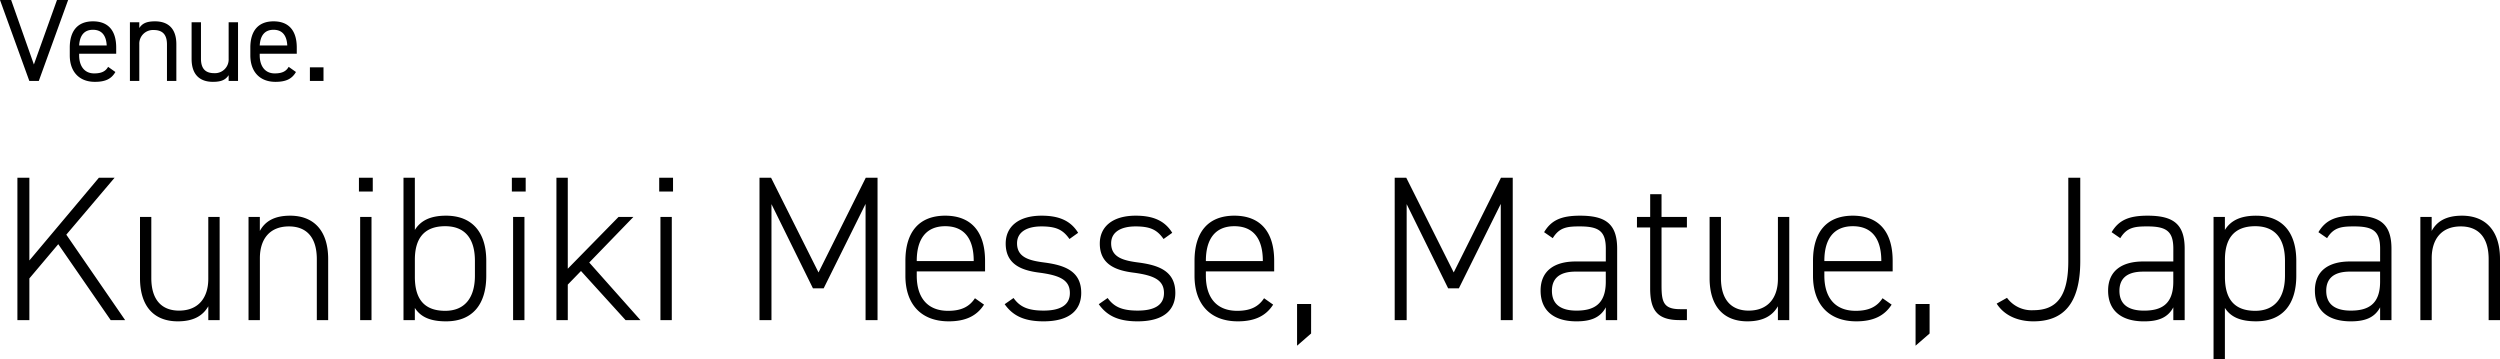 <svg xmlns="http://www.w3.org/2000/svg" width="533.03" height="76.61" viewBox="0 0 533.03 76.61">
  <g id="グループ_134" data-name="グループ 134" transform="translate(-389.25 -625.75)">
    <path id="パス_16" data-name="パス 16" d="M26.928,0,14.388-18.216l10.3-12.144H21.34L6.512-12.716V-30.36H3.96V0H6.512V-8.888l6.16-7.3L23.848,0ZM47.08-22H44.66V-8.8c0,4-2.068,6.776-6.248,6.776-3.388,0-5.9-1.98-5.9-6.952V-22H30.1V-8.976c0,6.248,3.168,9.24,8.052,9.24,3.3,0,5.324-1.144,6.512-3.212V0h2.42ZM53.24,0h2.42V-13.2c0-4.048,2.068-6.776,6.2-6.776,3.432,0,5.94,1.98,5.94,7V0h2.42V-13.024c0-6.2-3.212-9.24-8.1-9.24-3.3,0-5.324,1.144-6.468,3.256V-22H53.24Zm23.8,0h2.42V-22h-2.42ZM76.78-27.412h2.948V-30.36H76.78ZM88.7-30.36h-2.42V0H88.7V-2.6C89.936-.66,92,.264,95.348.264c5.72,0,8.58-3.7,8.58-9.724v-3.168c0-6.248-3.124-9.636-8.58-9.636-3.344,0-5.412,1.056-6.644,3.036ZM95.172-1.98c-4.84,0-6.424-2.948-6.468-7.084v-3.828c0-4.312,1.8-7.128,6.468-7.128,4.18,0,6.336,2.6,6.336,7.392V-9.46C101.508-4.84,99.4-1.98,95.172-1.98ZM109.648,0h2.42V-22h-2.42Zm-.264-27.412h2.948V-30.36h-2.948ZM132.132-22,121.308-10.956v-19.4h-2.42V0h2.42V-7.568l2.816-2.9L133.628,0H136.8L125.884-12.276,135.3-22Zm8.932,22h2.42V-22h-2.42ZM140.8-27.412h2.948V-30.36H140.8Zm23.848-2.948h-2.464V0h2.552V-24.728L173.58-6.776h2.288l8.932-18V0h2.552V-30.36h-2.508l-10.076,20.2Zm45.628,19.976v-2.244c0-6.248-2.992-9.636-8.492-9.636s-8.492,3.388-8.492,9.636V-9.46c0,6.116,3.388,9.724,9.24,9.724,3.564,0,5.984-1.144,7.524-3.564L208.12-4.664c-1.232,1.892-3.036,2.684-5.72,2.684-4.664,0-6.688-3.124-6.688-7.48v-.924Zm-14.564-2.244c0-4.752,2.068-7.392,6.072-7.392s6.072,2.6,6.072,7.392v.044H195.712Zm34.408-5.984c-1.672-2.728-4.312-3.652-7.788-3.652-4.972,0-7.656,2.376-7.656,5.94,0,4.444,3.388,5.72,7.128,6.2,4.356.572,6.556,1.54,6.556,4.356,0,2.64-2.156,3.74-5.588,3.74s-5.1-.836-6.424-2.684l-1.892,1.32C216.084-1.1,218.372.264,222.728.264c5.852,0,8.052-2.64,8.052-6.072,0-4.664-3.564-5.9-7.832-6.468-3.08-.4-5.852-1.012-5.852-4.092,0-2.508,2.244-3.608,5.192-3.608,3.212,0,4.62.748,5.984,2.684Zm20.064,0c-1.672-2.728-4.312-3.652-7.788-3.652-4.972,0-7.656,2.376-7.656,5.94,0,4.444,3.388,5.72,7.128,6.2,4.356.572,6.556,1.54,6.556,4.356,0,2.64-2.156,3.74-5.588,3.74s-5.1-.836-6.424-2.684l-1.892,1.32C236.148-1.1,238.436.264,242.792.264c5.852,0,8.052-2.64,8.052-6.072,0-4.664-3.564-5.9-7.832-6.468-3.08-.4-5.852-1.012-5.852-4.092,0-2.508,2.244-3.608,5.192-3.608,3.212,0,4.62.748,5.984,2.684Zm21.736,8.228v-2.244c0-6.248-2.992-9.636-8.492-9.636s-8.492,3.388-8.492,9.636V-9.46c0,6.116,3.388,9.724,9.24,9.724C267.74.264,270.16-.88,271.7-3.3l-1.936-1.364c-1.232,1.892-3.036,2.684-5.72,2.684-4.664,0-6.688-3.124-6.688-7.48v-.924Zm-14.564-2.244c0-4.752,2.068-7.392,6.072-7.392s6.072,2.6,6.072,7.392v.044H257.356Zm22.44,9.2H276.8V5.456l2.992-2.6ZM300.08-30.36h-2.464V0h2.552V-24.728l8.844,17.952H311.3l8.932-18V0h2.552V-30.36h-2.508L310.2-10.164ZM328.724-6.292c0,4.224,2.772,6.556,7.656,6.556,2.816,0,5.016-.66,6.248-2.992V0h2.42V-15.224c0-5.368-2.552-7.04-7.92-7.04-3.916,0-6.116.924-7.656,3.52l1.848,1.276c1.408-2.332,3.124-2.508,5.764-2.508,4.048,0,5.544,1.012,5.544,4.752V-12.5H336.2C331.672-12.5,328.724-10.516,328.724-6.292Zm13.9-1.892c0,4.928-2.684,6.16-6.248,6.16-3.08,0-5.236-1.144-5.236-4.224,0-2.332,1.276-4.092,5.06-4.092h6.424Zm6.644-11.572h2.816v12.98C352.088-2.2,353.5,0,358.38,0h1.54V-2.332h-1.452c-3.564,0-3.96-1.584-3.96-5.1v-12.32h5.412V-22h-5.412v-4.84h-2.42V-22h-2.816ZM381.744-22h-2.42V-8.8c0,4-2.068,6.776-6.248,6.776-3.388,0-5.9-1.98-5.9-6.952V-22h-2.42V-8.976c0,6.248,3.168,9.24,8.052,9.24,3.3,0,5.324-1.144,6.512-3.212V0h2.42Zm22.044,11.616v-2.244c0-6.248-2.992-9.636-8.492-9.636s-8.492,3.388-8.492,9.636V-9.46c0,6.116,3.388,9.724,9.24,9.724,3.564,0,5.984-1.144,7.524-3.564l-1.936-1.364C400.4-2.772,398.6-1.98,395.912-1.98c-4.664,0-6.688-3.124-6.688-7.48v-.924Zm-14.564-2.244c0-4.752,2.068-7.392,6.072-7.392s6.072,2.6,6.072,7.392v.044H389.224Zm22.44,9.2h-2.992V5.456l2.992-2.6Zm14.3-.088C427.636-.88,430.628.264,433.8.264c6.248,0,9.988-3.608,9.988-12.848V-30.36h-2.552v17.776c0,7.26-2.288,10.472-7.436,10.472a6.48,6.48,0,0,1-5.632-2.64Zm23.76-2.772c0,4.224,2.772,6.556,7.656,6.556,2.816,0,5.016-.66,6.248-2.992V0h2.42V-15.224c0-5.368-2.552-7.04-7.92-7.04-3.916,0-6.116.924-7.656,3.52l1.848,1.276c1.408-2.332,3.124-2.508,5.764-2.508,4.048,0,5.544,1.012,5.544,4.752V-12.5H457.2C452.672-12.5,449.724-10.516,449.724-6.292Zm13.9-1.892c0,4.928-2.684,6.16-6.248,6.16-3.08,0-5.236-1.144-5.236-4.224,0-2.332,1.276-4.092,5.06-4.092h6.424Zm26.224-4.444c0-6.248-3.124-9.636-8.58-9.636-3.344,0-5.412,1.056-6.644,3.036V-22h-2.42V8.36h2.42V-2.6c1.232,1.936,3.3,2.86,6.644,2.86,5.72,0,8.58-3.7,8.58-9.724ZM481.1-1.98c-4.84,0-6.424-2.948-6.468-7.084v-3.828c0-4.312,1.8-7.128,6.468-7.128,4.18,0,6.336,2.6,6.336,7.392V-9.46C487.432-4.84,485.32-1.98,481.1-1.98Zm12.716-4.312c0,4.224,2.772,6.556,7.656,6.556,2.816,0,5.016-.66,6.248-2.992V0h2.42V-15.224c0-5.368-2.552-7.04-7.92-7.04-3.916,0-6.116.924-7.656,3.52l1.848,1.276c1.408-2.332,3.124-2.508,5.764-2.508,4.048,0,5.544,1.012,5.544,4.752V-12.5h-6.424C496.76-12.5,493.812-10.516,493.812-6.292Zm13.9-1.892c0,4.928-2.684,6.16-6.248,6.16-3.08,0-5.236-1.144-5.236-4.224,0-2.332,1.276-4.092,5.06-4.092h6.424ZM516.3,0h2.42V-13.2c0-4.048,2.068-6.776,6.2-6.776,3.432,0,5.94,1.98,5.94,7V0h2.42V-13.024c0-6.2-3.212-9.24-8.1-9.24-3.3,0-5.324,1.144-6.468,3.256V-22H516.3Z" transform="translate(389 694)"/>
    <path id="パス_15" data-name="パス 15" d="M.25-17.25,6.5,0H8.525l6.25-17.25H12.4L7.475-3.5,2.625-17.25ZM23.3-3c-.525.925-1.35,1.4-2.975,1.4-2.175,0-3.2-1.7-3.2-3.85V-5.8h7.9V-7.1c0-3.575-1.65-5.6-4.95-5.6-3.275,0-4.95,2.05-4.95,5.6v1.65c0,3.475,2,5.65,5.35,5.65,2.175,0,3.5-.575,4.375-2.1Zm-3.225-7.9c1.9,0,2.825,1.25,2.925,3.35H17.125C17.25-9.625,18.15-10.9,20.075-10.9ZM27.95,0h2V-7.8A2.913,2.913,0,0,1,33-10.85c1.475,0,2.85.55,2.85,3.075V0h2V-7.8c0-3.5-1.875-4.9-4.55-4.9-1.85,0-2.725.475-3.35,1.425V-12.5h-2ZM51-12.5H49v7.8a2.913,2.913,0,0,1-3.05,3.05c-1.475,0-2.85-.55-2.85-3.075V-12.5h-2v7.8c0,3.5,1.875,4.9,4.55,4.9C47.5.2,48.375-.275,49-1.225V0h2ZM61.8-3c-.525.925-1.35,1.4-2.975,1.4-2.175,0-3.2-1.7-3.2-3.85V-5.8h7.9V-7.1c0-3.575-1.65-5.6-4.95-5.6-3.275,0-4.95,2.05-4.95,5.6v1.65c0,3.475,2,5.65,5.35,5.65,2.175,0,3.5-.575,4.375-2.1Zm-3.225-7.9c1.9,0,2.825,1.25,2.925,3.35H55.625C55.75-9.625,56.65-10.9,58.575-10.9Zm10.65,8h-2.9V0h2.9Z" transform="translate(389 643)"/>
  </g>
</svg>
